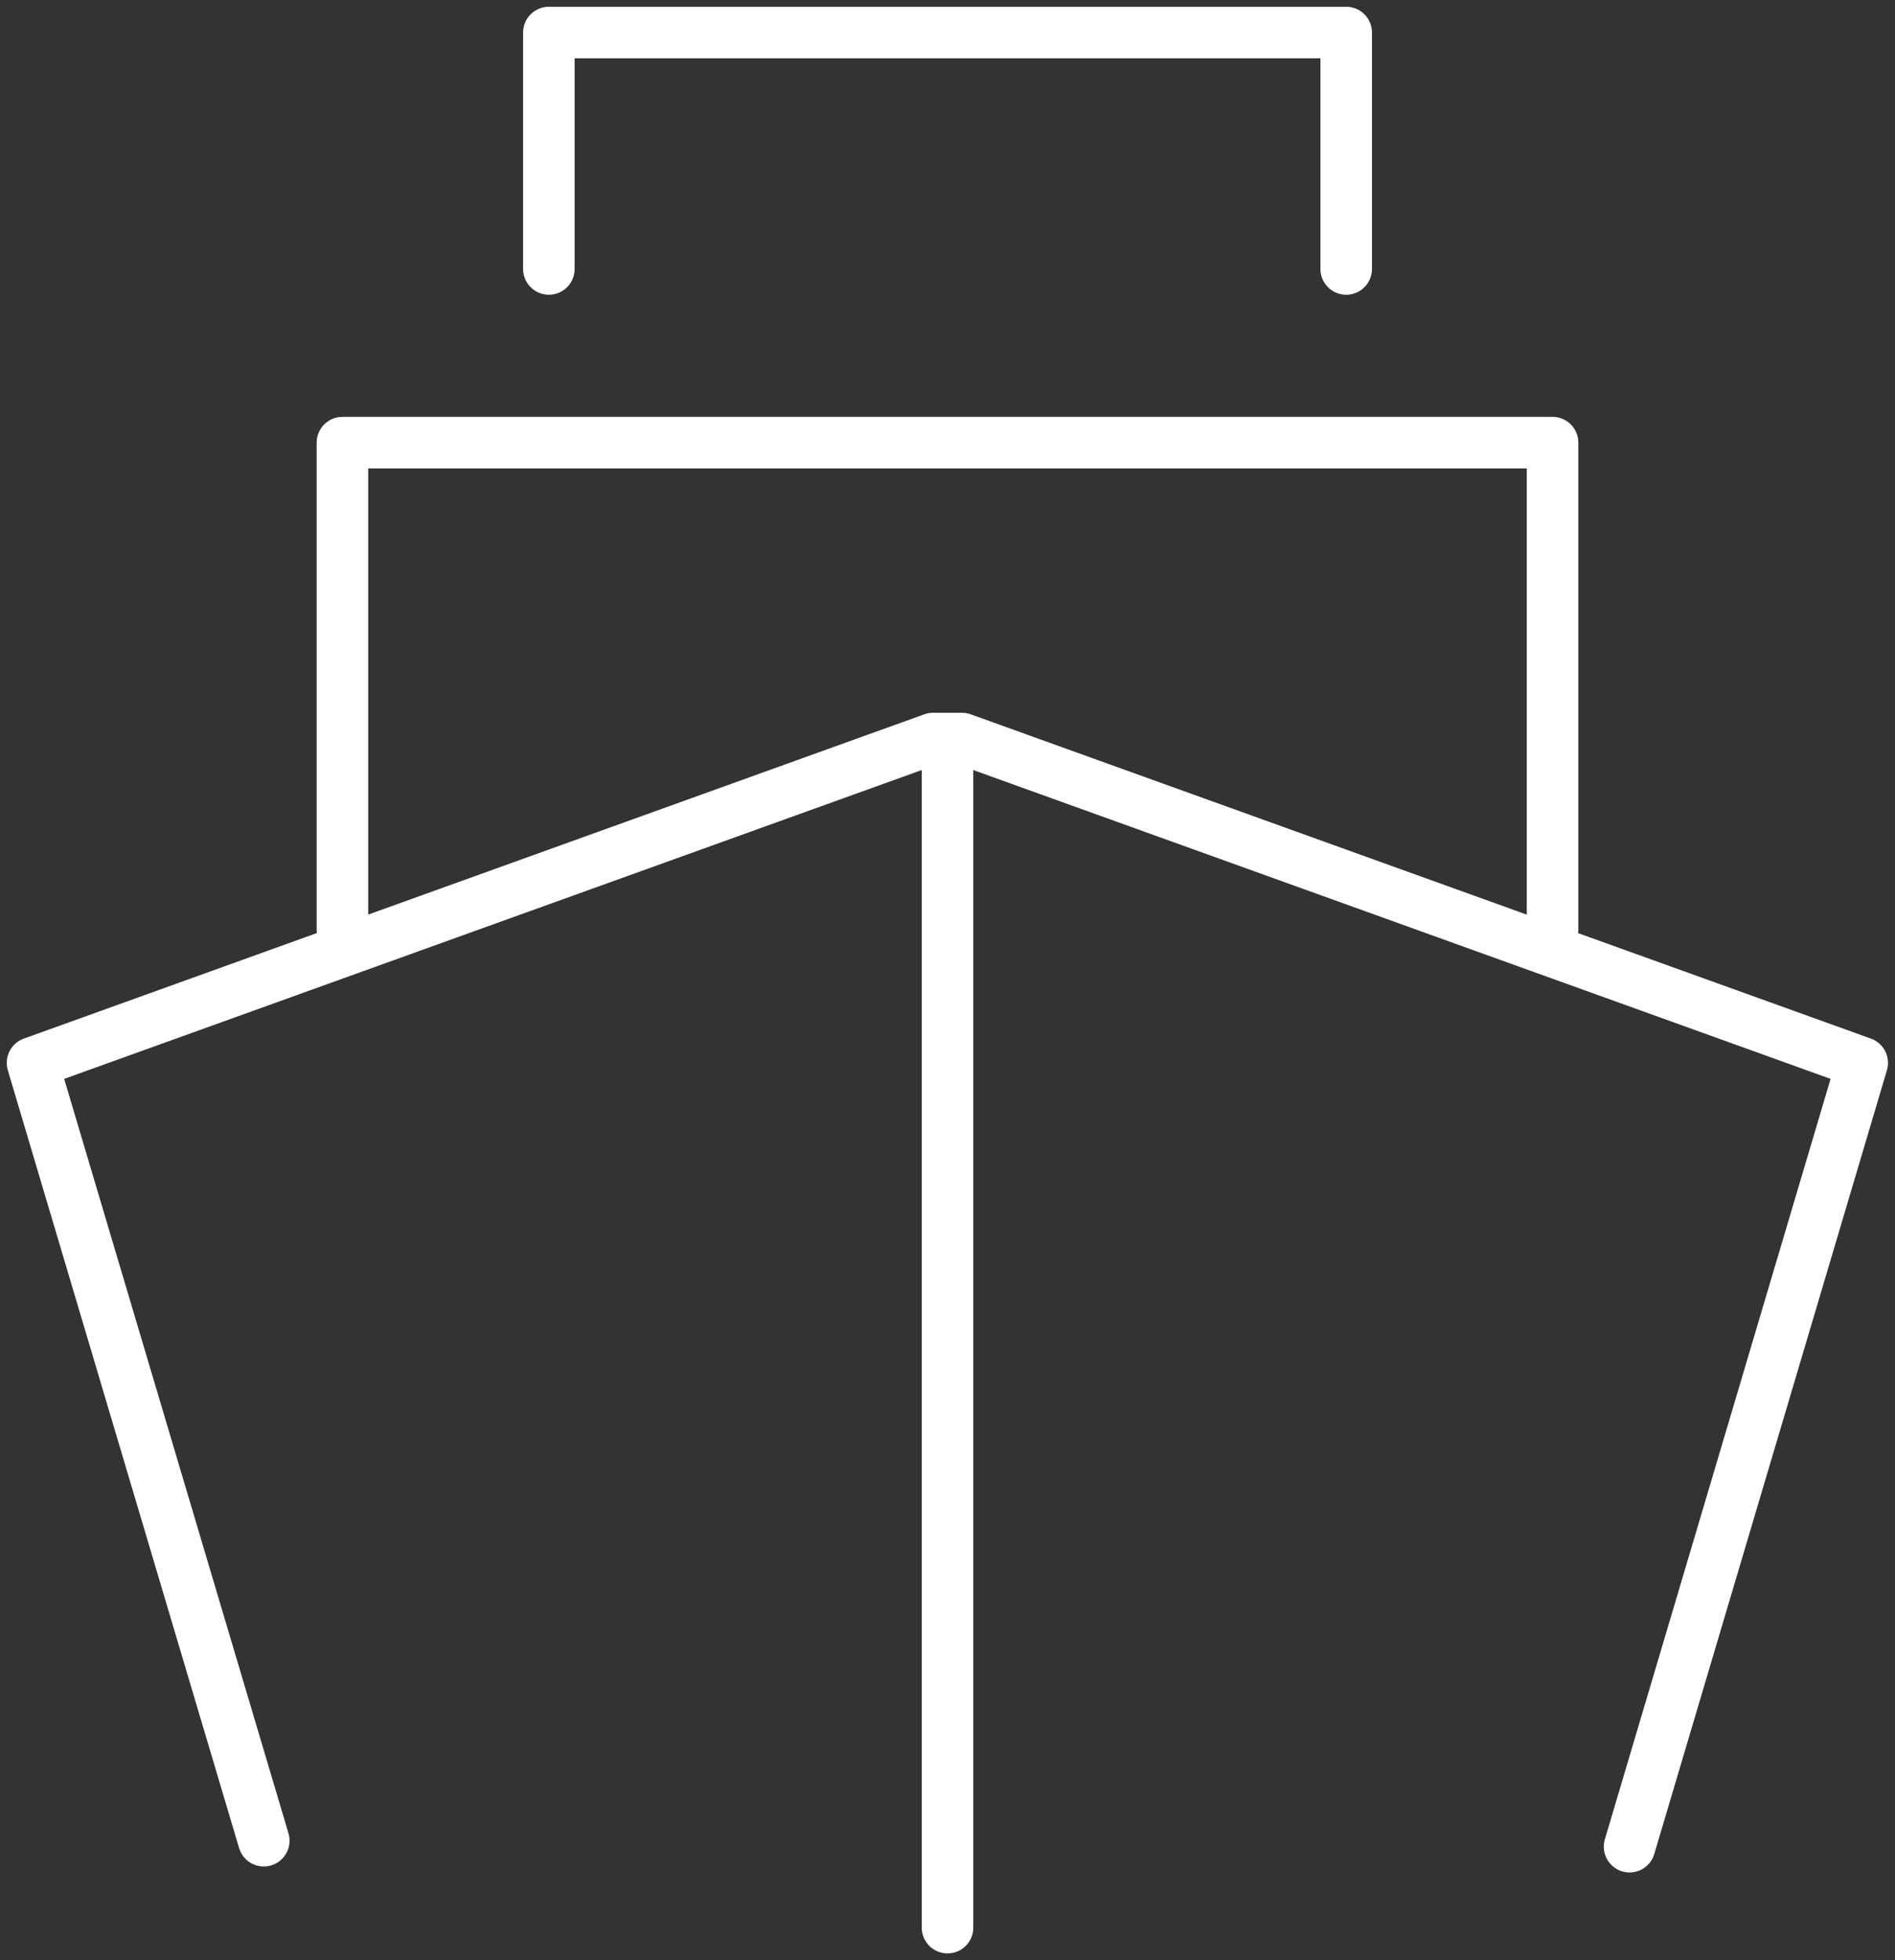 <?xml version="1.0" encoding="UTF-8"?> <svg xmlns="http://www.w3.org/2000/svg" xmlns:xlink="http://www.w3.org/1999/xlink" width="36.767" height="38.021" viewBox="0 0 36.767 38.021"><rect x="0" y="0" width="36.767" height="38.021" fill="#333333" stroke="none"/><defs><clipPath id="clip-path"><rect id="Rettangolo_18" data-name="Rettangolo 18" width="36.767" height="38.021" fill="none" stroke="#fff" stroke-width="1"></rect></clipPath></defs><g id="Raggruppa_15" data-name="Raggruppa 15" transform="translate(0)"><g id="Raggruppa_14" data-name="Raggruppa 14" transform="translate(0)" clip-path="url(#clip-path)"><path id="Tracciato_23" data-name="Tracciato 23" d="M10.518,5.086V.5h15.47V5.086M6.513,17.9V8.455H29.992V17.9m1.494,17.788L36,20.485,18.531,14.194h-.557L.5,20.485,4.987,35.572M18.253,14.619V37.258" transform="translate(0.131 0.131)" fill="none" stroke="#fff" stroke-linecap="round" stroke-linejoin="round" stroke-width="1"></path></g></g></svg> 